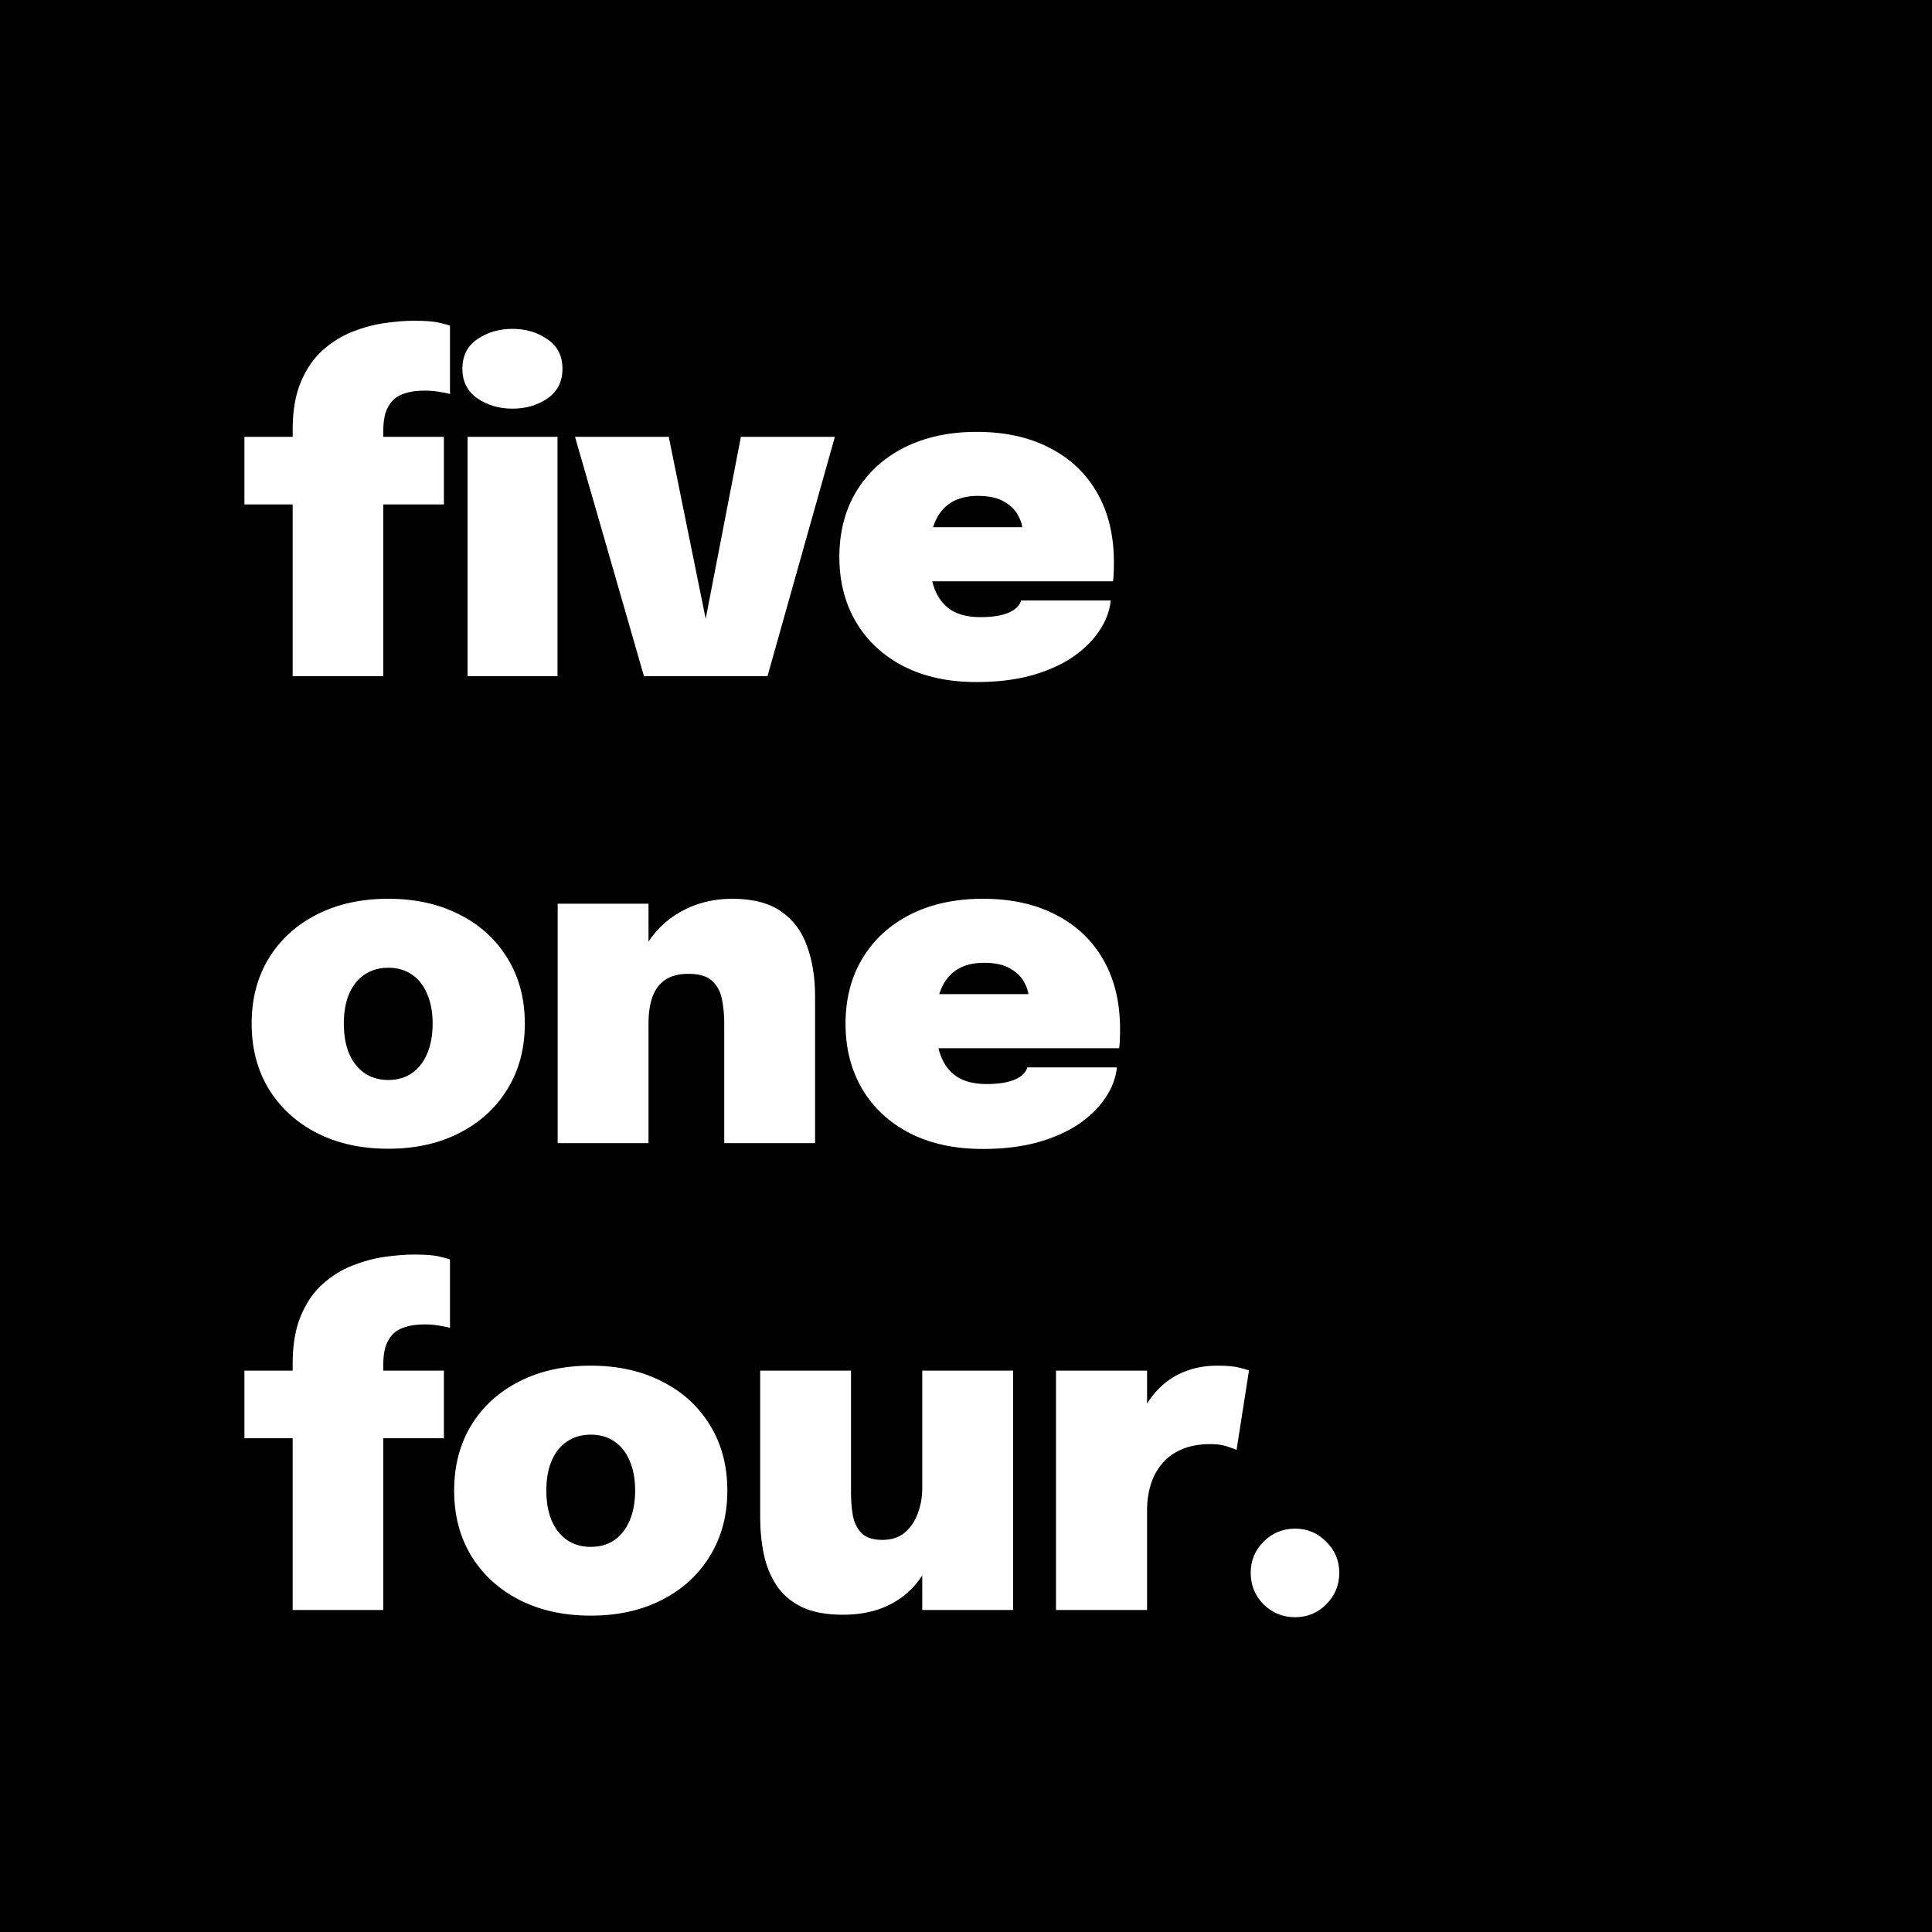 <svg width="120" height="120" viewBox="0 0 120 120" fill="none" xmlns="http://www.w3.org/2000/svg">
<rect width="120" height="120" fill="black"/>
<path d="M18.178 42V31.332H15.182V27.132H18.178V26.698C18.178 25.503 18.351 24.505 18.696 23.702C19.041 22.89 19.494 22.237 20.054 21.742C20.623 21.238 21.244 20.855 21.916 20.594C22.588 20.333 23.255 20.155 23.918 20.062C24.59 19.969 25.192 19.922 25.724 19.922C26.443 19.922 26.965 19.964 27.292 20.048C27.619 20.123 27.838 20.183 27.95 20.23V24.472C27.838 24.435 27.633 24.393 27.334 24.346C27.035 24.29 26.713 24.262 26.368 24.262C25.892 24.262 25.486 24.318 25.15 24.43C24.823 24.533 24.562 24.691 24.366 24.906C24.17 25.121 24.025 25.382 23.932 25.69C23.848 25.998 23.806 26.353 23.806 26.754V27.132H27.572V31.332H23.806V42H18.178ZM29.042 42V27.132H34.628V42H29.042ZM31.828 25.382C30.997 25.382 30.269 25.167 29.644 24.738C29.028 24.309 28.72 23.697 28.72 22.904C28.72 22.101 29.028 21.49 29.644 21.07C30.269 20.641 30.997 20.426 31.828 20.426C32.659 20.426 33.382 20.641 33.998 21.07C34.623 21.49 34.936 22.101 34.936 22.904C34.936 23.707 34.623 24.323 33.998 24.752C33.382 25.172 32.659 25.382 31.828 25.382ZM51.856 27.132L47.67 42H39.998L35.715 27.132H41.538L44.282 40.656H43.401L46.019 27.132H51.856ZM55.172 36.106V32.746H63.936L63.516 33.474C63.516 33.399 63.516 33.32 63.516 33.236C63.516 33.143 63.516 33.063 63.516 32.998C63.516 32.681 63.423 32.354 63.236 32.018C63.059 31.673 62.765 31.383 62.354 31.15C61.953 30.917 61.411 30.8 60.73 30.8C60.067 30.8 59.512 30.94 59.064 31.22C58.616 31.5 58.28 31.915 58.056 32.466C57.832 33.007 57.72 33.67 57.72 34.454C57.72 35.275 57.827 35.975 58.042 36.554C58.257 37.133 58.597 37.576 59.064 37.884C59.531 38.183 60.142 38.332 60.898 38.332C61.346 38.332 61.729 38.299 62.046 38.234C62.363 38.169 62.615 38.085 62.802 37.982C62.998 37.879 63.143 37.767 63.236 37.646C63.339 37.525 63.399 37.408 63.418 37.296H68.99C68.925 37.949 68.687 38.579 68.276 39.186C67.875 39.793 67.319 40.339 66.61 40.824C65.901 41.3 65.047 41.678 64.048 41.958C63.049 42.229 61.92 42.364 60.66 42.364C58.915 42.364 57.403 42.037 56.124 41.384C54.845 40.721 53.861 39.807 53.17 38.64C52.479 37.464 52.134 36.115 52.134 34.594C52.134 33.035 52.489 31.673 53.198 30.506C53.907 29.339 54.901 28.434 56.18 27.79C57.468 27.146 58.961 26.824 60.66 26.824C62.415 26.824 63.927 27.155 65.196 27.818C66.475 28.471 67.459 29.405 68.15 30.618C68.841 31.822 69.186 33.255 69.186 34.916C69.186 35.196 69.181 35.434 69.172 35.63C69.163 35.826 69.149 35.985 69.13 36.106H55.172ZM24.114 71.35C22.434 71.35 20.955 71.023 19.676 70.37C18.407 69.717 17.413 68.807 16.694 67.64C15.985 66.473 15.63 65.12 15.63 63.58C15.63 62.04 15.985 60.687 16.694 59.52C17.413 58.353 18.407 57.448 19.676 56.804C20.955 56.151 22.434 55.824 24.114 55.824C25.794 55.824 27.269 56.151 28.538 56.804C29.817 57.448 30.811 58.353 31.52 59.52C32.239 60.687 32.598 62.04 32.598 63.58C32.598 65.12 32.239 66.473 31.52 67.64C30.811 68.807 29.817 69.717 28.538 70.37C27.269 71.023 25.794 71.35 24.114 71.35ZM24.114 67.08C24.693 67.08 25.187 66.935 25.598 66.646C26.009 66.357 26.321 65.951 26.536 65.428C26.76 64.905 26.872 64.289 26.872 63.58C26.872 62.871 26.76 62.259 26.536 61.746C26.321 61.223 26.009 60.822 25.598 60.542C25.187 60.253 24.693 60.108 24.114 60.108C23.545 60.108 23.05 60.253 22.63 60.542C22.219 60.822 21.902 61.223 21.678 61.746C21.463 62.259 21.356 62.871 21.356 63.58C21.356 64.289 21.463 64.905 21.678 65.428C21.902 65.951 22.219 66.357 22.63 66.646C23.05 66.935 23.545 67.08 24.114 67.08ZM44.984 71V65.218C44.984 64.919 44.984 64.621 44.984 64.322C44.984 64.023 44.984 63.767 44.984 63.552C44.984 63.039 44.938 62.549 44.844 62.082C44.76 61.615 44.56 61.233 44.242 60.934C43.934 60.635 43.44 60.486 42.758 60.486C42.17 60.486 41.694 60.607 41.33 60.85C40.966 61.093 40.7 61.443 40.532 61.9C40.364 62.357 40.28 62.908 40.28 63.552L39.188 62.432C39.188 61.069 39.464 59.898 40.014 58.918C40.565 57.929 41.316 57.168 42.268 56.636C43.22 56.095 44.294 55.824 45.488 55.824C46.758 55.824 47.766 56.085 48.512 56.608C49.259 57.121 49.796 57.835 50.122 58.75C50.458 59.665 50.626 60.71 50.626 61.886C50.626 62.399 50.626 62.987 50.626 63.65C50.626 64.313 50.626 65.013 50.626 65.75V71H44.984ZM34.638 71V56.132H40.28V71H34.638ZM55.555 65.106V61.746H64.319L63.899 62.474C63.899 62.399 63.899 62.32 63.899 62.236C63.899 62.143 63.899 62.063 63.899 61.998C63.899 61.681 63.805 61.354 63.619 61.018C63.441 60.673 63.147 60.383 62.737 60.15C62.335 59.917 61.794 59.8 61.113 59.8C60.45 59.8 59.895 59.94 59.447 60.22C58.999 60.5 58.663 60.915 58.439 61.466C58.215 62.007 58.103 62.67 58.103 63.454C58.103 64.275 58.21 64.975 58.425 65.554C58.639 66.133 58.98 66.576 59.447 66.884C59.913 67.183 60.525 67.332 61.281 67.332C61.729 67.332 62.111 67.299 62.429 67.234C62.746 67.169 62.998 67.085 63.185 66.982C63.381 66.879 63.525 66.767 63.619 66.646C63.721 66.525 63.782 66.408 63.801 66.296H69.373C69.307 66.949 69.069 67.579 68.659 68.186C68.257 68.793 67.702 69.339 66.993 69.824C66.283 70.3 65.429 70.678 64.431 70.958C63.432 71.229 62.303 71.364 61.043 71.364C59.297 71.364 57.785 71.037 56.507 70.384C55.228 69.721 54.243 68.807 53.553 67.64C52.862 66.464 52.517 65.115 52.517 63.594C52.517 62.035 52.871 60.673 53.581 59.506C54.29 58.339 55.284 57.434 56.563 56.79C57.851 56.146 59.344 55.824 61.043 55.824C62.797 55.824 64.309 56.155 65.579 56.818C66.857 57.471 67.842 58.405 68.533 59.618C69.223 60.822 69.569 62.255 69.569 63.916C69.569 64.196 69.564 64.434 69.555 64.63C69.545 64.826 69.531 64.985 69.513 65.106H55.555ZM18.178 100V89.332H15.182V85.132H18.178V84.698C18.178 83.503 18.351 82.505 18.696 81.702C19.041 80.89 19.494 80.237 20.054 79.742C20.623 79.238 21.244 78.855 21.916 78.594C22.588 78.333 23.255 78.155 23.918 78.062C24.59 77.969 25.192 77.922 25.724 77.922C26.443 77.922 26.965 77.964 27.292 78.048C27.619 78.123 27.838 78.183 27.95 78.23V82.472C27.838 82.435 27.633 82.393 27.334 82.346C27.035 82.29 26.713 82.262 26.368 82.262C25.892 82.262 25.486 82.318 25.15 82.43C24.823 82.533 24.562 82.691 24.366 82.906C24.17 83.121 24.025 83.382 23.932 83.69C23.848 83.998 23.806 84.353 23.806 84.754V85.132H27.572V89.332H23.806V100H18.178ZM36.692 100.35C35.012 100.35 33.533 100.023 32.254 99.37C30.985 98.717 29.991 97.807 29.272 96.64C28.563 95.473 28.208 94.12 28.208 92.58C28.208 91.04 28.563 89.687 29.272 88.52C29.991 87.353 30.985 86.448 32.254 85.804C33.533 85.151 35.012 84.824 36.692 84.824C38.372 84.824 39.847 85.151 41.116 85.804C42.395 86.448 43.389 87.353 44.098 88.52C44.817 89.687 45.176 91.04 45.176 92.58C45.176 94.12 44.817 95.473 44.098 96.64C43.389 97.807 42.395 98.717 41.116 99.37C39.847 100.023 38.372 100.35 36.692 100.35ZM36.692 96.08C37.271 96.08 37.766 95.935 38.176 95.646C38.587 95.357 38.9 94.951 39.114 94.428C39.338 93.905 39.45 93.289 39.45 92.58C39.45 91.871 39.338 91.259 39.114 90.746C38.9 90.223 38.587 89.822 38.176 89.542C37.766 89.253 37.271 89.108 36.692 89.108C36.123 89.108 35.628 89.253 35.208 89.542C34.797 89.822 34.48 90.223 34.256 90.746C34.041 91.259 33.934 91.871 33.934 92.58C33.934 93.289 34.041 93.905 34.256 94.428C34.48 94.951 34.797 95.357 35.208 95.646C35.628 95.935 36.123 96.08 36.692 96.08ZM52.354 100.294C51.309 100.294 50.45 100.131 49.778 99.804C49.116 99.477 48.598 99.029 48.224 98.46C47.851 97.891 47.59 97.247 47.44 96.528C47.291 95.8 47.216 95.039 47.216 94.246C47.216 93.919 47.216 93.574 47.216 93.21C47.216 92.837 47.216 92.454 47.216 92.062V85.132H52.858V91.11C52.858 91.418 52.858 91.707 52.858 91.978C52.858 92.249 52.858 92.496 52.858 92.72C52.858 93.252 52.9 93.742 52.984 94.19C53.078 94.629 53.264 94.983 53.544 95.254C53.824 95.515 54.244 95.646 54.804 95.646C55.364 95.646 55.826 95.497 56.19 95.198C56.554 94.89 56.825 94.493 57.002 94.008C57.189 93.513 57.282 92.991 57.282 92.44L58.374 93.7C58.374 94.717 58.234 95.632 57.954 96.444C57.684 97.256 57.287 97.951 56.764 98.53C56.251 99.099 55.621 99.538 54.874 99.846C54.137 100.145 53.297 100.294 52.354 100.294ZM57.282 100V85.132H62.924V100H57.282ZM65.591 100V85.132H71.247V90.634L70.281 89.878C70.421 89.085 70.641 88.375 70.939 87.75C71.238 87.125 71.611 86.597 72.059 86.168C72.517 85.729 73.039 85.398 73.627 85.174C74.225 84.941 74.887 84.824 75.615 84.824C76.222 84.824 76.679 84.866 76.987 84.95C77.305 85.025 77.501 85.085 77.575 85.132L76.805 90.06C76.721 90.013 76.535 89.943 76.245 89.85C75.956 89.747 75.606 89.696 75.195 89.696C74.467 89.696 73.851 89.813 73.347 90.046C72.843 90.27 72.437 90.578 72.129 90.97C71.821 91.353 71.597 91.787 71.457 92.272C71.317 92.748 71.247 93.233 71.247 93.728V100H65.591ZM80.441 100.448C79.676 100.448 79.023 100.182 78.481 99.65C77.949 99.109 77.683 98.455 77.683 97.69C77.683 96.934 77.949 96.29 78.481 95.758C79.023 95.217 79.676 94.946 80.441 94.946C81.197 94.946 81.841 95.217 82.373 95.758C82.915 96.29 83.185 96.934 83.185 97.69C83.185 98.455 82.915 99.109 82.373 99.65C81.841 100.182 81.197 100.448 80.441 100.448Z" fill="white"/>
</svg>
